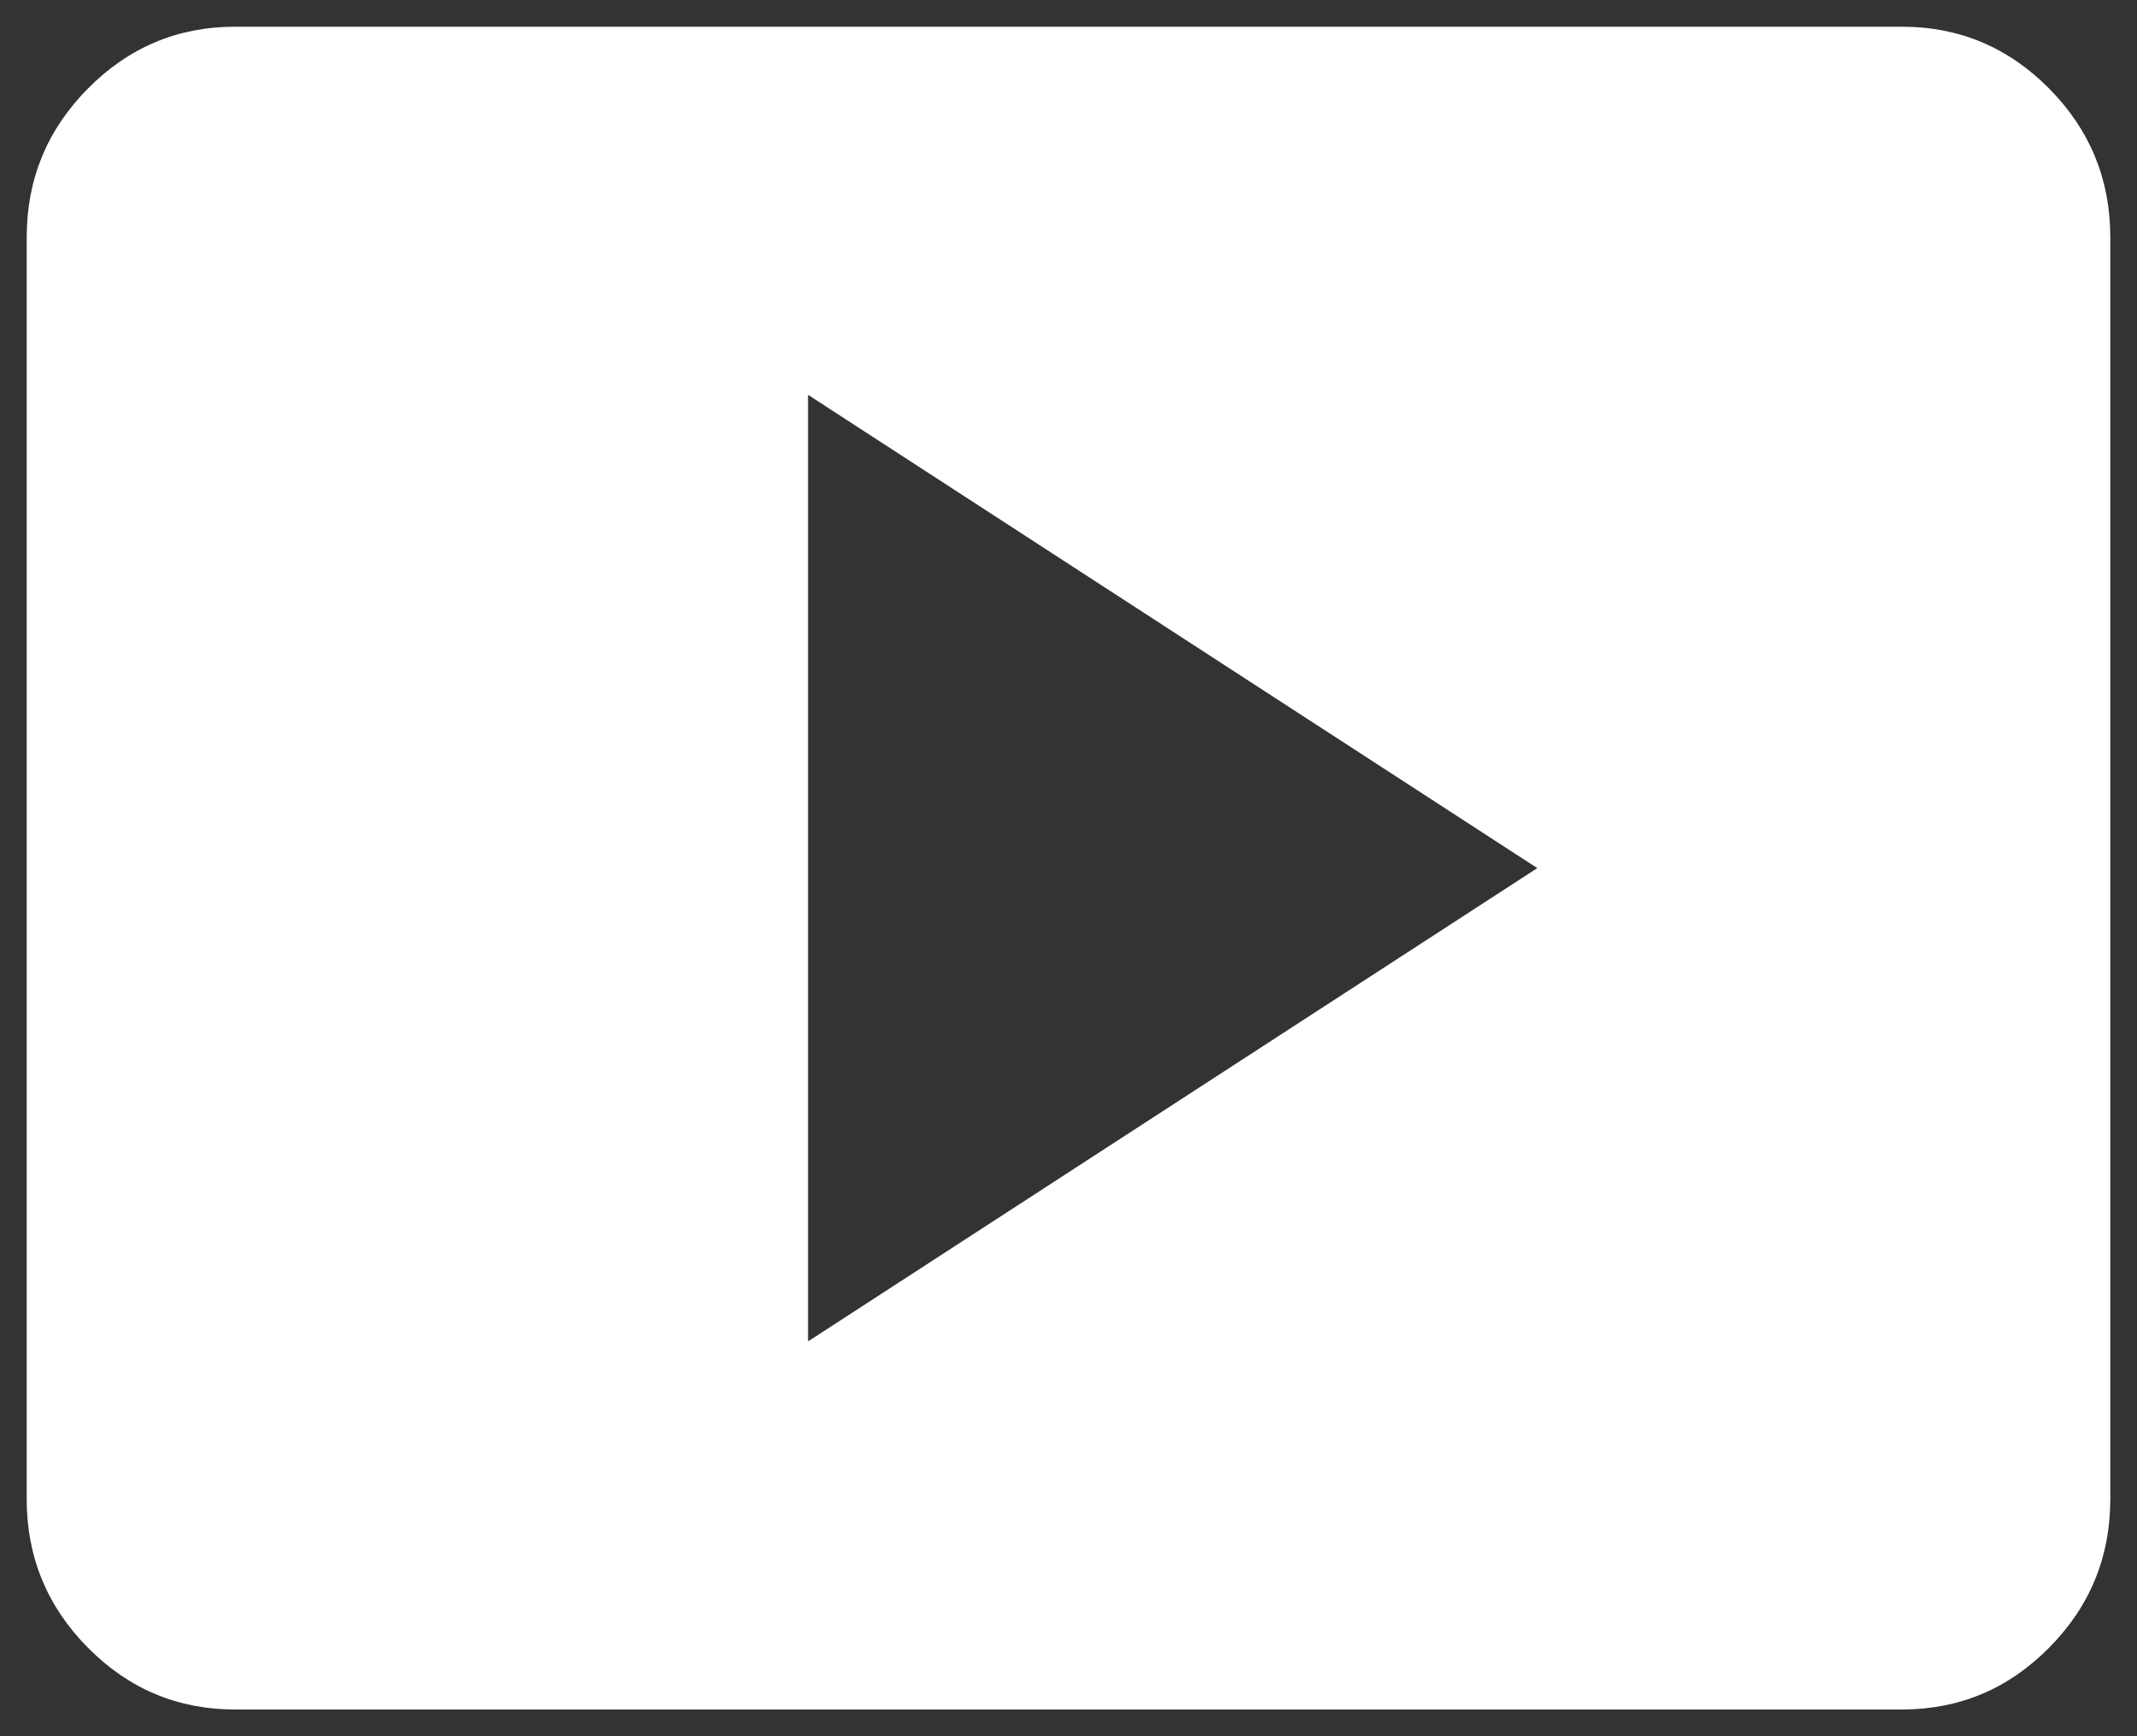 <?xml version="1.0" encoding="UTF-8"?> <svg xmlns="http://www.w3.org/2000/svg" viewBox="5563.362 5019.812 80 65" data-guides="{&quot;vertical&quot;:[],&quot;horizontal&quot;:[]}"><rect x="5563.362" y="5019.812" width="80" height="65" fill="#333333" stroke="none"/><path fill="#ffffff" stroke="none" fill-opacity="1" stroke-width="1" stroke-opacity="1" font-size-adjust="none" id="tSvg3f10d0c70b" title="Path 2" d="M 5593.612 5070.031 C 5602.712 5064.125 5611.812 5058.219 5620.912 5052.312C 5611.812 5046.406 5602.712 5040.5 5593.612 5034.594C 5593.612 5046.406 5593.612 5058.219 5593.612 5070.031ZM 5572.162 5083.812 C 5570.017 5083.812 5568.181 5083.041 5566.654 5081.499C 5565.126 5079.957 5564.362 5078.103 5564.362 5075.938C 5564.362 5060.188 5564.362 5044.438 5564.362 5028.688C 5564.362 5026.522 5565.126 5024.668 5566.654 5023.126C 5568.181 5021.584 5570.017 5020.812 5572.162 5020.812C 5592.962 5020.812 5613.762 5020.812 5634.562 5020.812C 5636.707 5020.812 5638.544 5021.584 5640.071 5023.126C 5641.599 5024.668 5642.362 5026.522 5642.362 5028.688C 5642.362 5044.438 5642.362 5060.188 5642.362 5075.938C 5642.362 5078.103 5641.599 5079.957 5640.071 5081.499C 5638.544 5083.041 5636.707 5083.812 5634.562 5083.812C 5613.762 5083.812 5592.962 5083.812 5572.162 5083.812Z"></path><defs></defs></svg> 